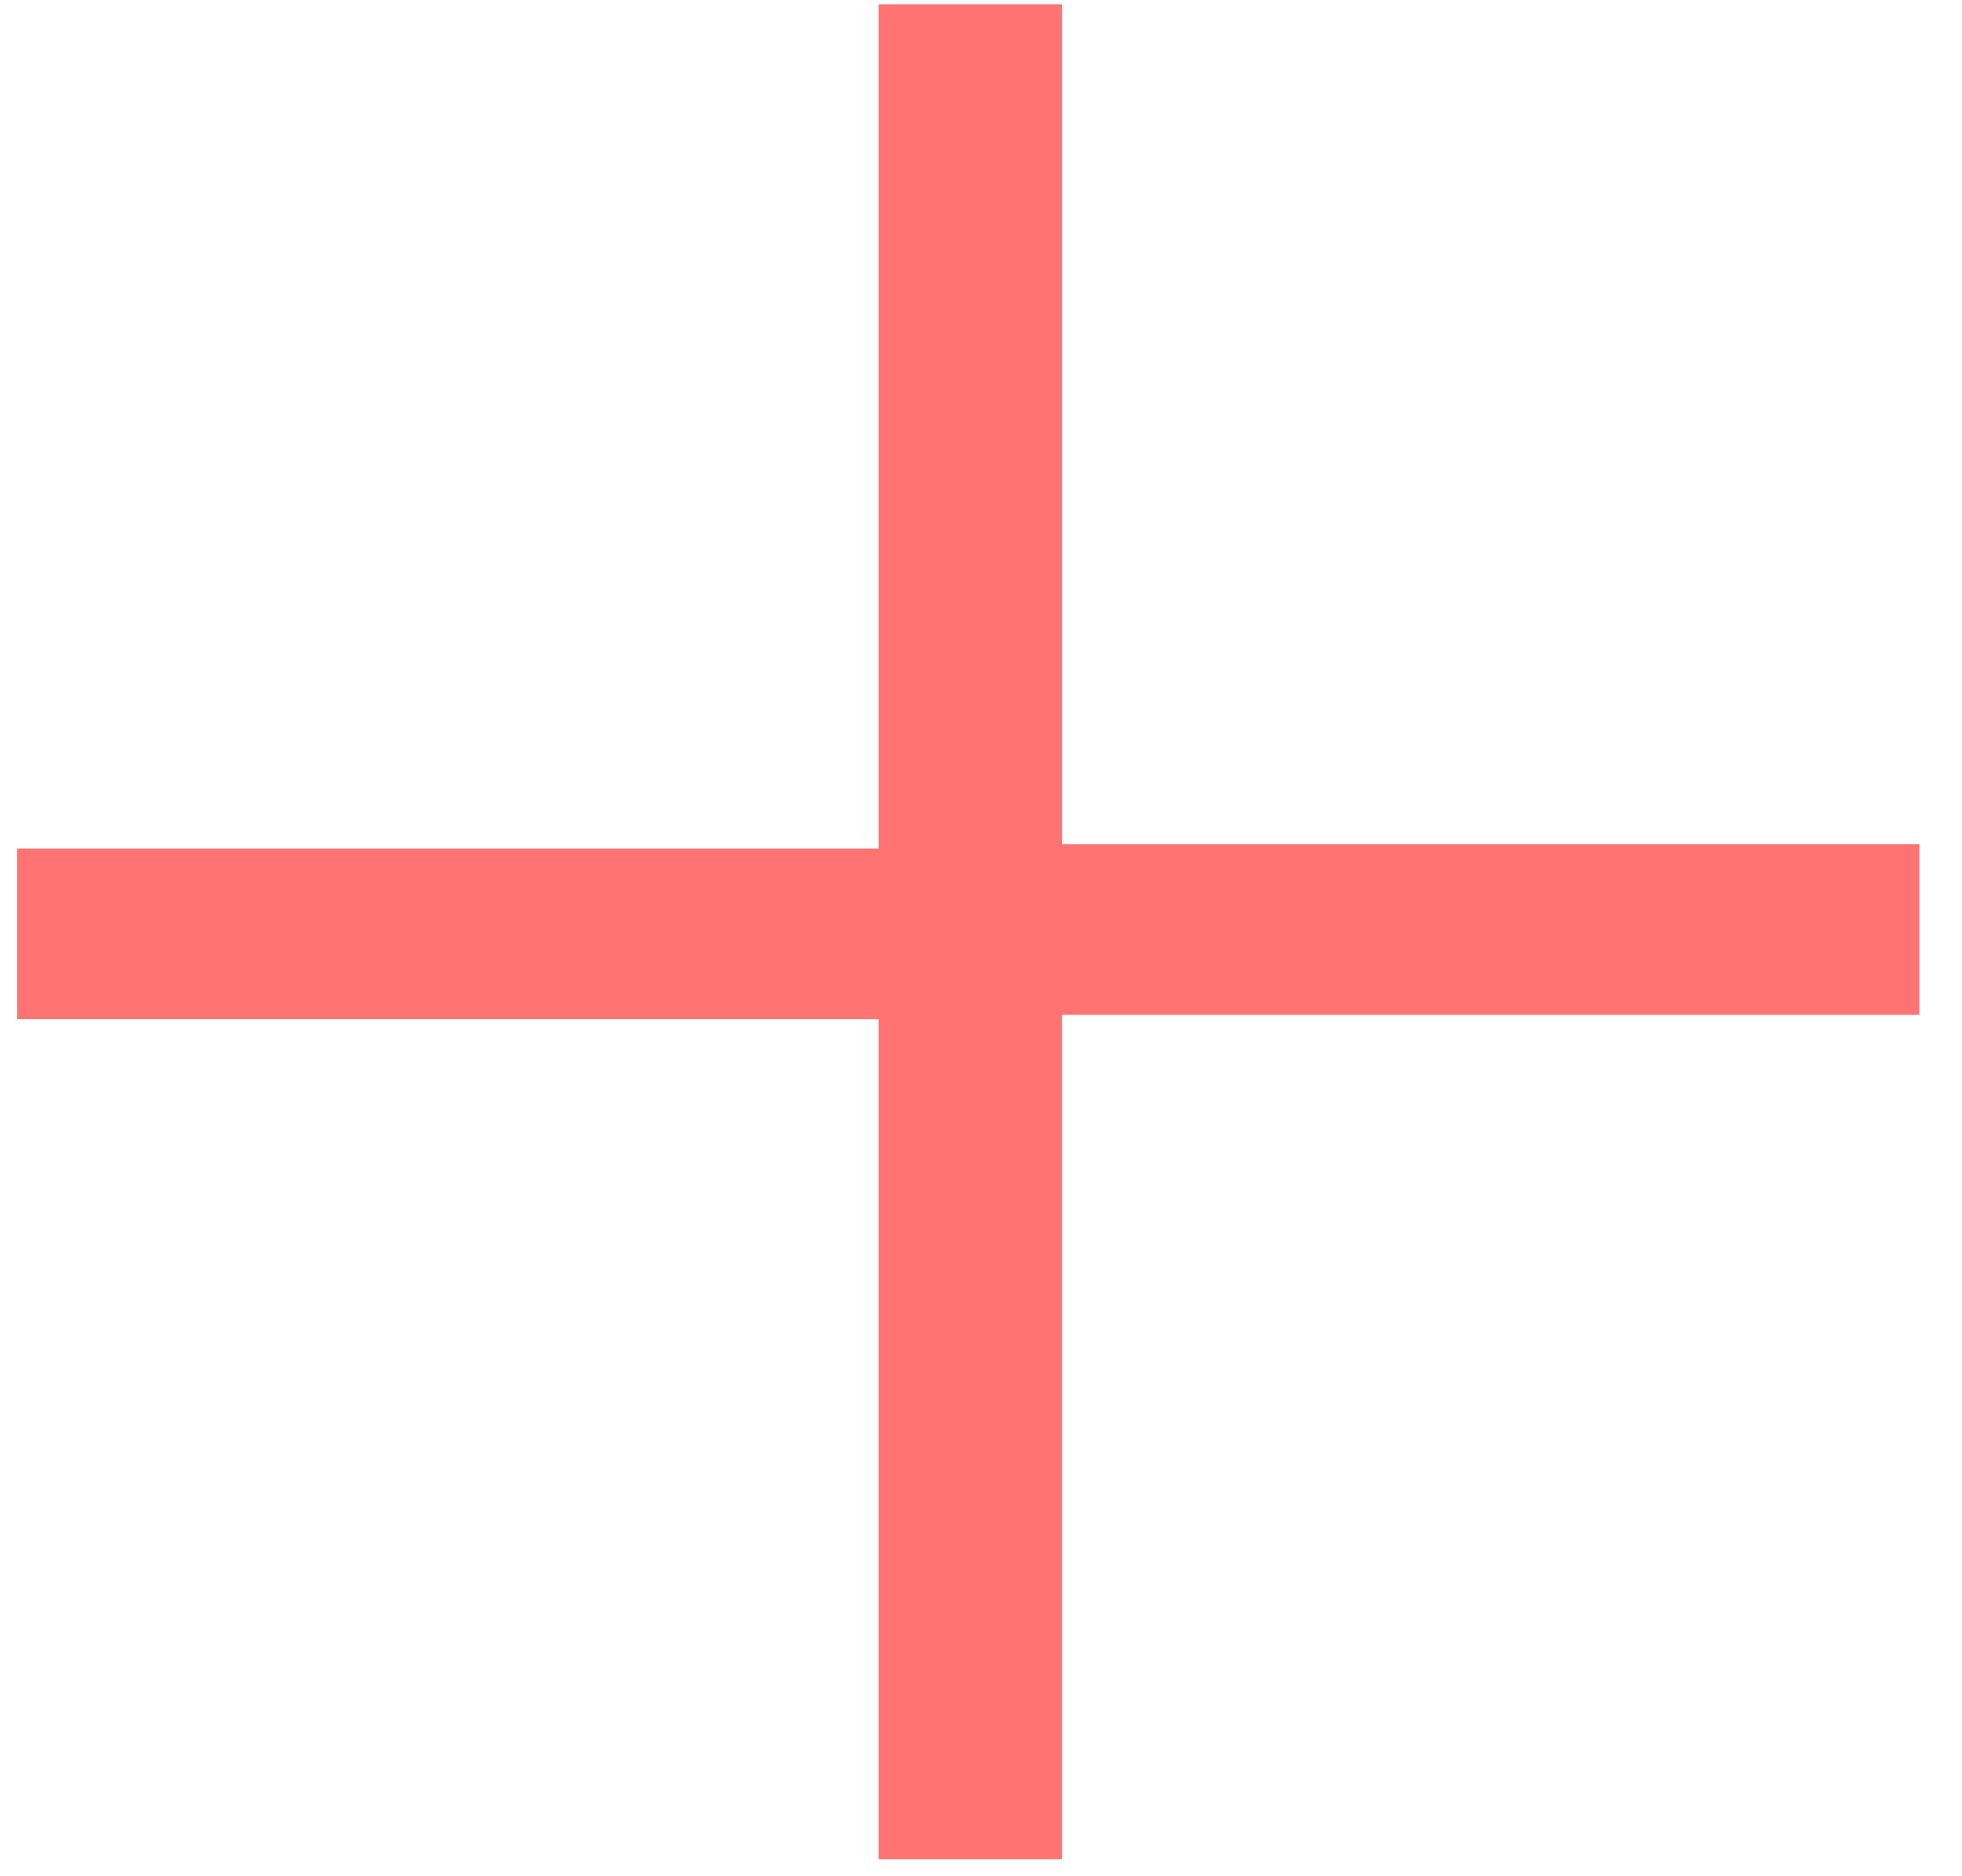 <?xml version="1.0" encoding="UTF-8"?> <!-- Generator: Adobe Illustrator 23.1.0, SVG Export Plug-In . SVG Version: 6.00 Build 0) --> <svg xmlns="http://www.w3.org/2000/svg" xmlns:xlink="http://www.w3.org/1999/xlink" id="Layer_1" x="0px" y="0px" viewBox="0 0 46 44" style="enable-background:new 0 0 46 44;" xml:space="preserve"> <style type="text/css"> .st0{fill:#FF7373;} </style> <path class="st0" d="M45,23.8v-4H24.9V0.1h-4.3v19.8H0.4v4h20.2v19.7h4.3V23.8H45z"></path> </svg> 